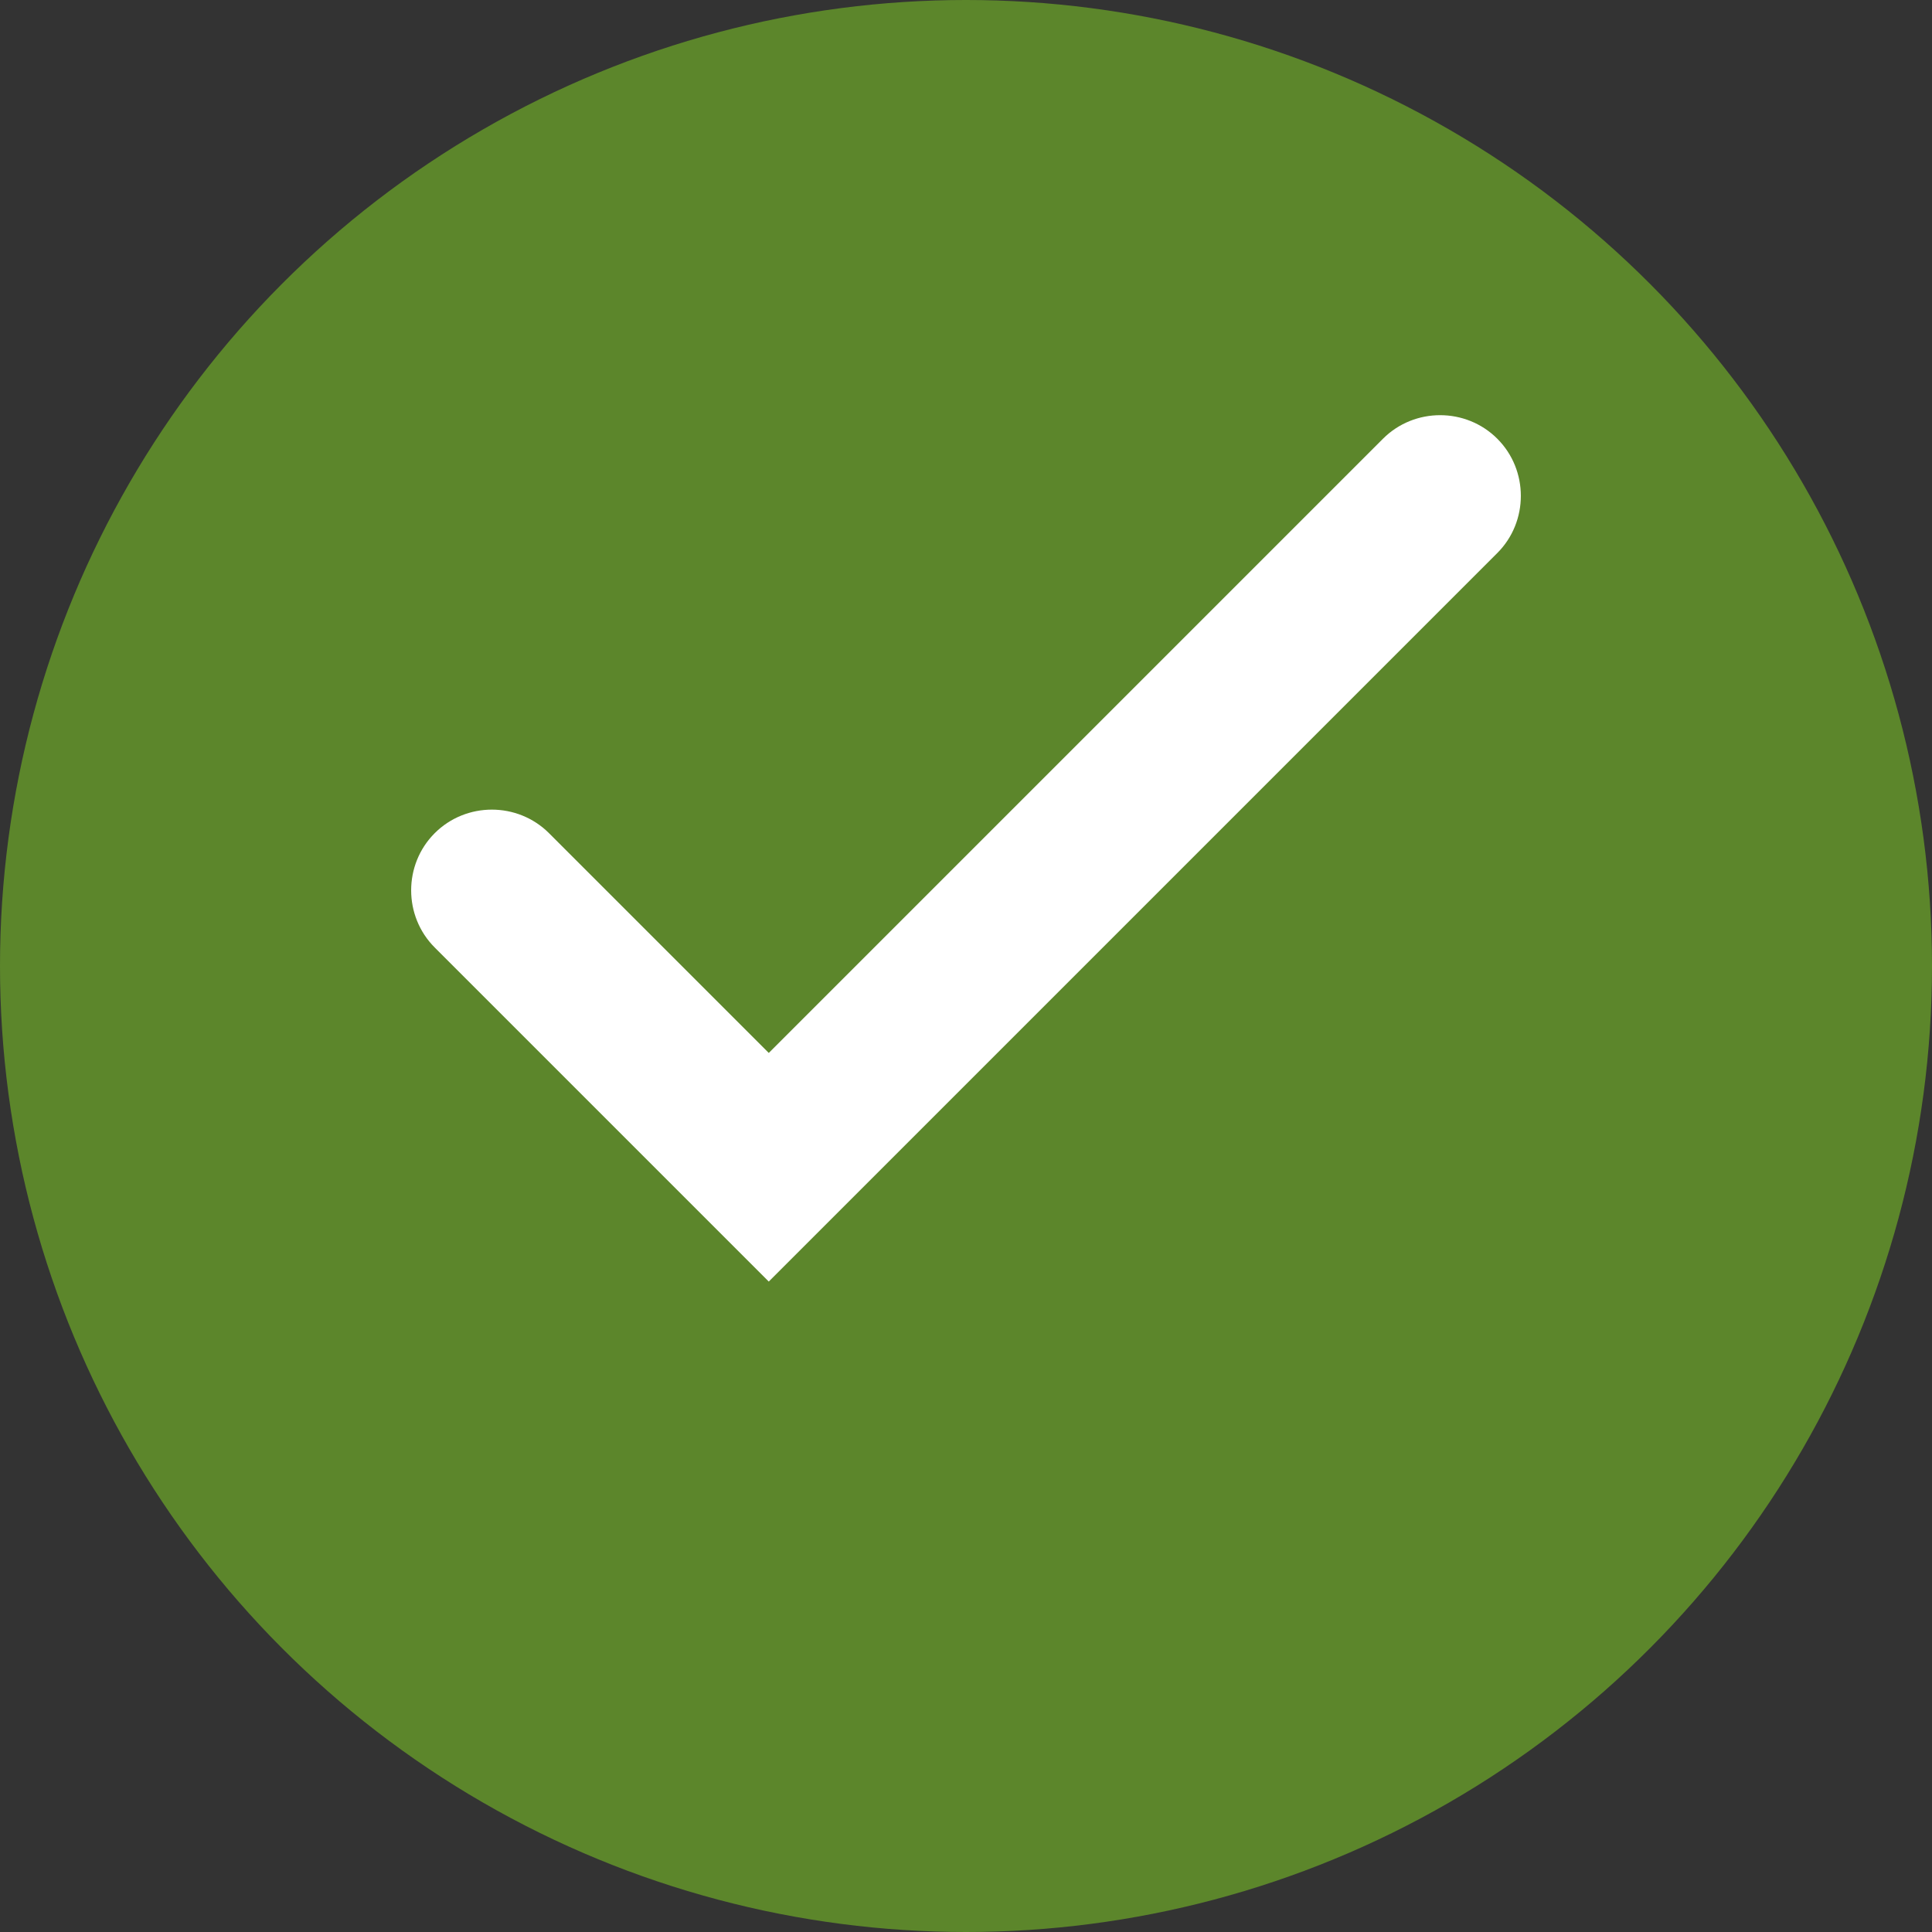 <?xml version="1.0" encoding="UTF-8"?>
<svg width="24px" height="24px" viewBox="0 0 24 24" version="1.1" xmlns="http://www.w3.org/2000/svg">
    <rect x="0" y="0" width="24" height="24" fill="#333333" stroke="none"/>
    <circle fill="#5C862B" cx="12" cy="12" r="12" />
    <path
        d="M9.55,15.92 L5.4,11.77 C5.01,11.38 5.01,10.74 5.4,10.35 C5.79,9.96 6.43,9.96 6.82,10.35 L9.55,13.08 L17.18,5.45 C17.57,5.06 18.21,5.06 18.6,5.45 C18.99,5.84 18.99,6.48 18.6,6.87 L9.55,15.92 Z"
        fill="#FFFFFF" />
</svg>